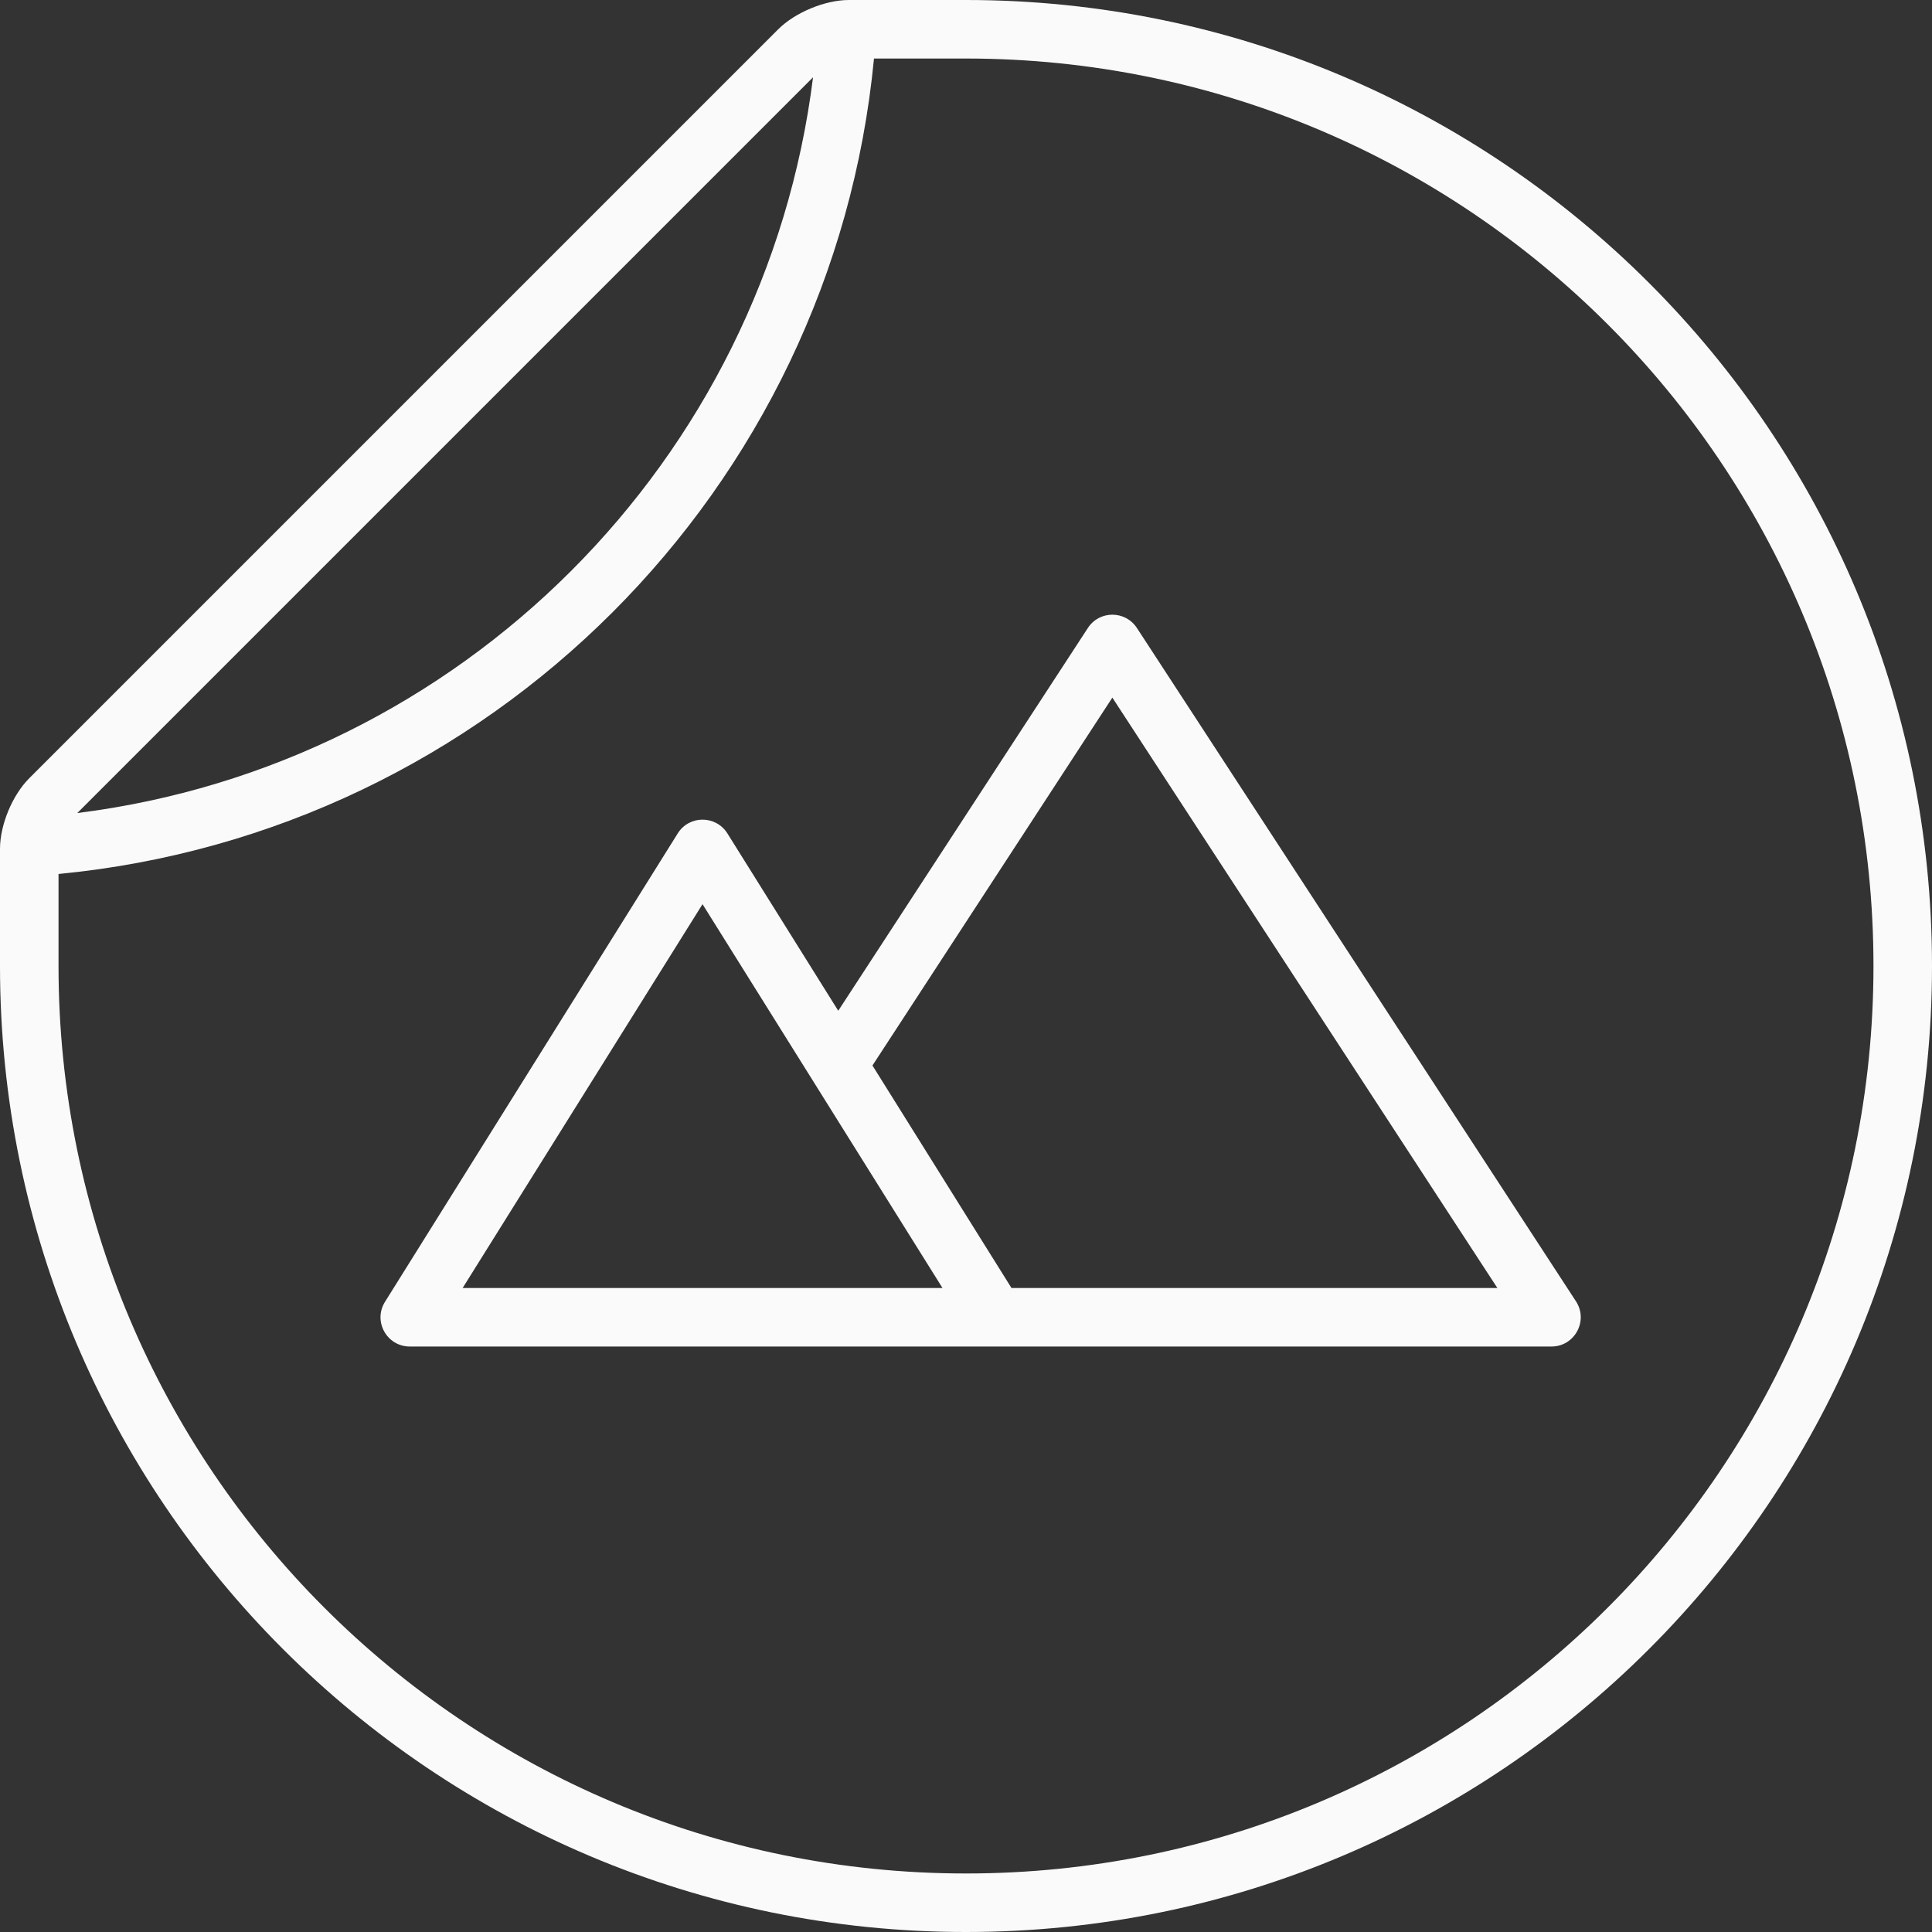 <svg width="24" height="24" viewBox="0 0 24 24" fill="none" xmlns="http://www.w3.org/2000/svg">
<rect x="0" y="0" width="24" height="24" fill="#333333" stroke="none"/>
<g clip-path="url(#clip0_3331_564)">
<path fill-rule="evenodd" clip-rule="evenodd" d="M12 24C5.373 24 0 18.627 0 12V10.545C0 10.247 0.153 9.878 0.364 9.667L9.667 0.364C9.876 0.155 10.249 0 10.545 0H12C18.627 0 24 5.373 24 12C24 18.627 18.627 24 12 24L12 24ZM0.96 10.1C5.726 9.503 9.503 5.726 10.1 0.96L0.96 10.1ZM0.727 10.857V12C0.727 18.226 5.774 23.273 12 23.273C18.226 23.273 23.273 18.226 23.273 12C23.273 5.774 18.226 0.727 12 0.727H10.857C10.343 6.083 6.082 10.343 0.727 10.857L0.727 10.857ZM19.273 16.727H5.091C4.805 16.727 4.631 16.413 4.783 16.171L8.419 10.353C8.561 10.125 8.893 10.125 9.036 10.353L10.413 12.556L13.514 7.801C13.657 7.581 13.979 7.581 14.123 7.801L19.577 16.165C19.735 16.407 19.561 16.727 19.273 16.727V16.727ZM8.727 11.232L5.747 16H11.708L8.727 11.232ZM12.565 16H18.601L13.818 8.666L10.838 13.236L12.565 16Z" fill="#fafafa"/>
</g>
<defs>
<clipPath id="clip0_3331_564">
<rect width="24" height="24" fill="white"/>
</clipPath>
</defs>
</svg>
